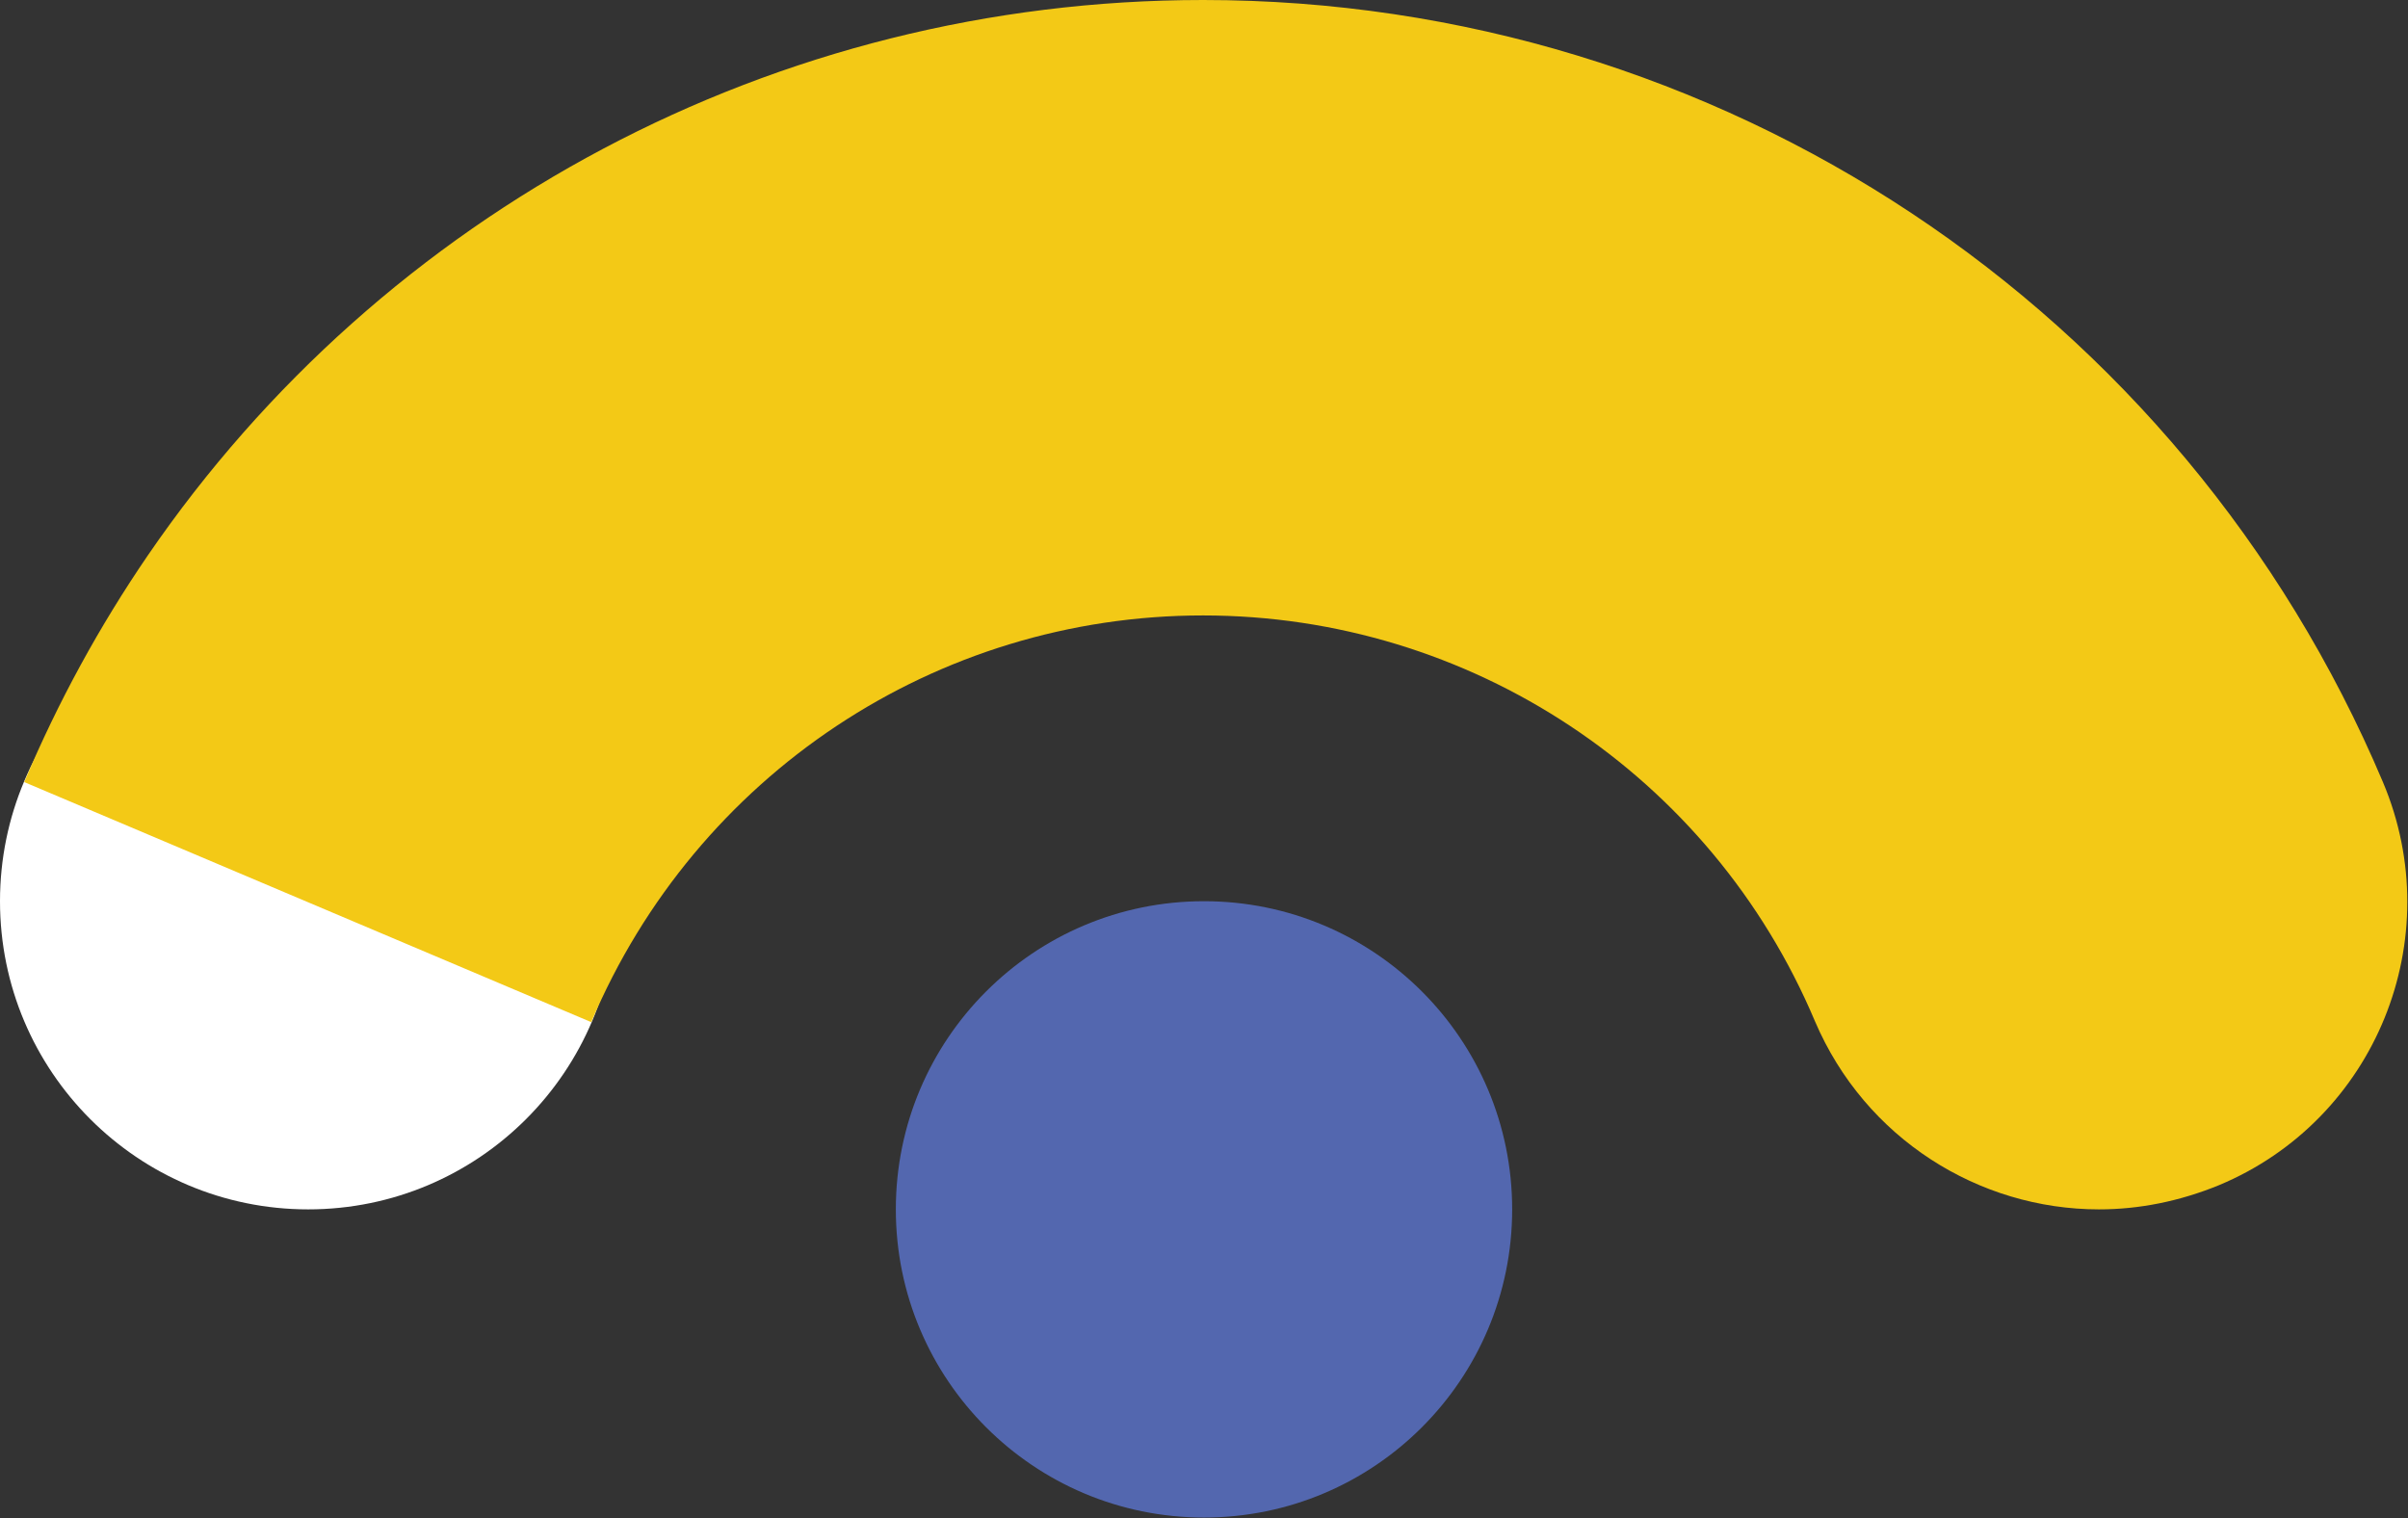 <?xml version="1.0" encoding="utf-8"?>
<!-- Generator: Adobe Illustrator 25.2.2, SVG Export Plug-In . SVG Version: 6.00 Build 0)  -->
<svg version="1.1" id="Layer_1" xmlns="http://www.w3.org/2000/svg" xmlns:xlink="http://www.w3.org/1999/xlink" x="0px" y="0px"
	 viewBox="0 0 268.8 169.5" style="enable-background:new 0 0 268.8 169.5;" xml:space="preserve">
<rect x="0" y="0" width="268.8" height="169.5" fill="#333333" stroke="none"/>
<style type="text/css">
	.st0{fill:#5367AF;}
	.st1{fill:#FFFFFF;}
	.st2{fill:#F3C916;}
</style>
<g>
	<g>
		<g>
			<g>
				<circle class="st0" cx="134.4" cy="135" r="34.4"/>
			</g>
		</g>
	</g>
	<g>
		<g>
			<g>
				<circle class="st1" cx="34.4" cy="100.6" r="34.4"/>
			</g>
		</g>
		<g>
			<path class="st2" d="M2.7,87.3c3.8-9,8.4-17.4,13.8-25.3c26.3-38.4,70-62,117.8-62C191.9,0,243.6,34.3,266,87.3
				c7.4,17.5-0.8,37.7-18.3,45c-4.4,1.8-8.9,2.7-13.4,2.7c-13.4,0-26.1-7.9-31.7-21c-11.6-27.5-38.5-45.3-68.3-45.3
				S77.7,86.5,66,114.1L2.7,87.3z"/>
		</g>
	</g>
</g>
</svg>
